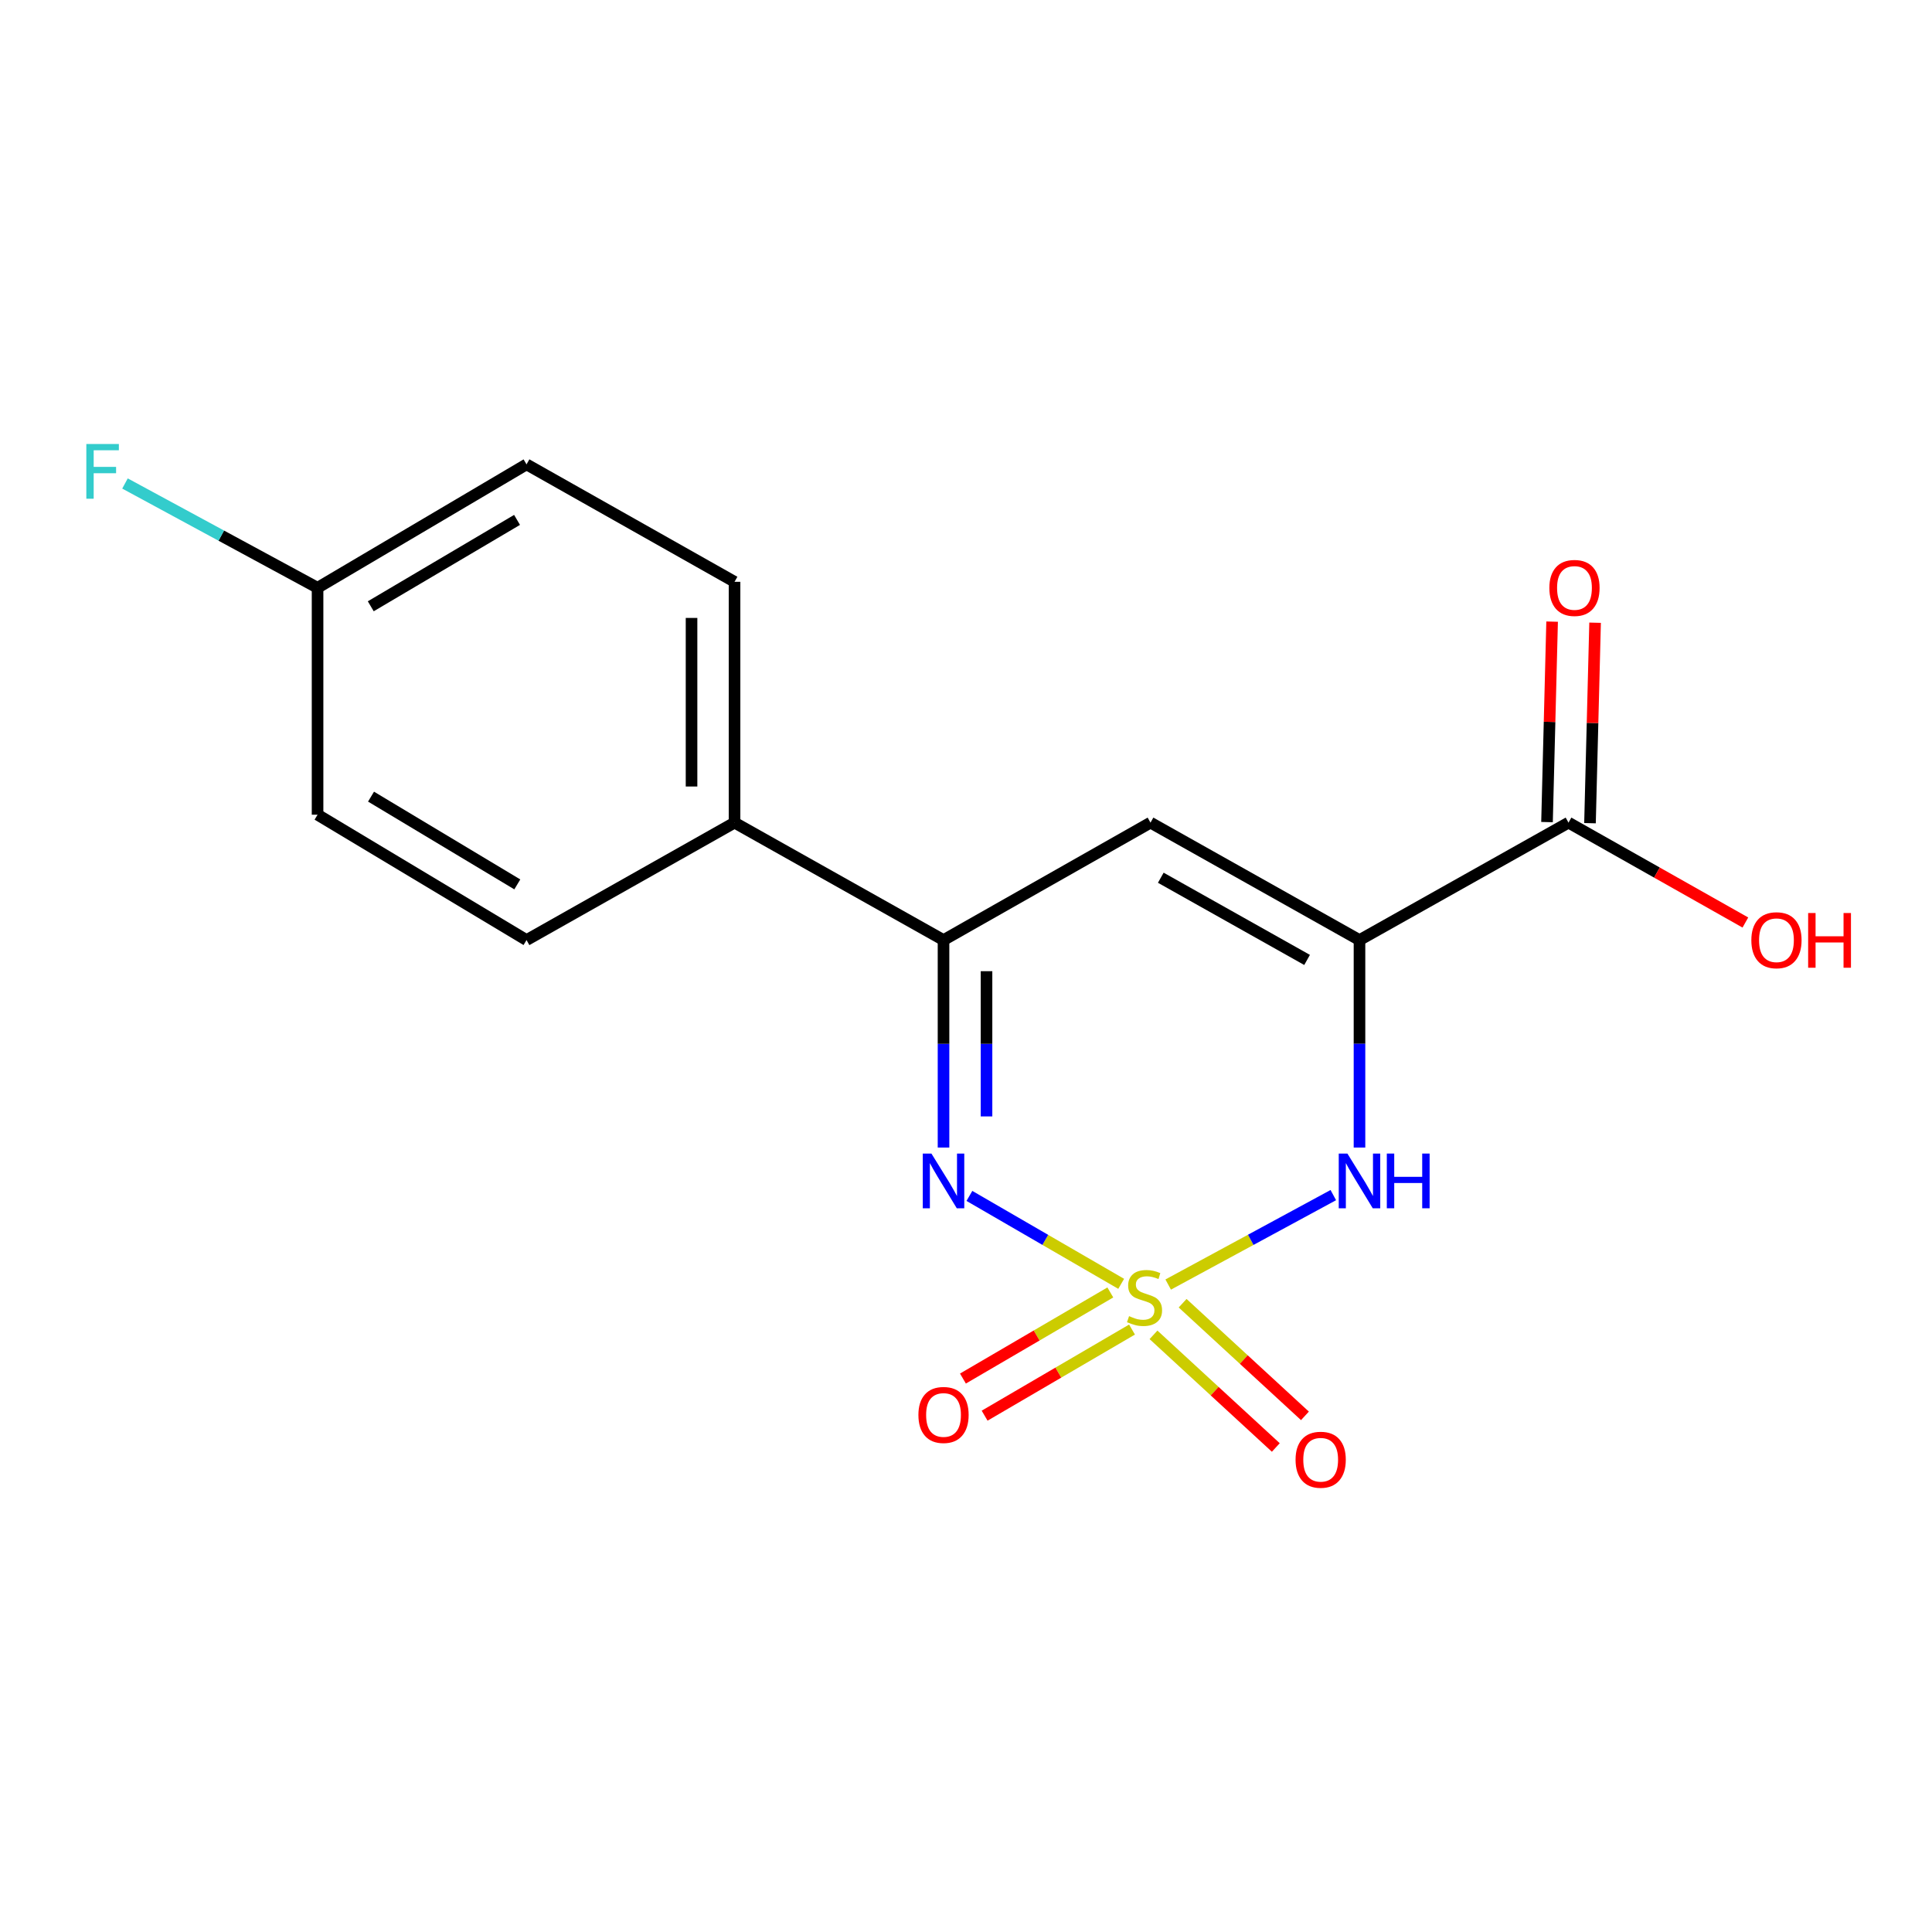 <?xml version='1.0' encoding='iso-8859-1'?>
<svg version='1.1' baseProfile='full'
              xmlns='http://www.w3.org/2000/svg'
                      xmlns:rdkit='http://www.rdkit.org/xml'
                      xmlns:xlink='http://www.w3.org/1999/xlink'
                  xml:space='preserve'
width='1000px' height='1000px' viewBox='0 0 1000 1000'>
<!-- END OF HEADER -->
<rect style='opacity:1.0;fill:#FFFFFF;stroke:none' width='1000' height='1000' x='0' y='0'> </rect>
<path class='bond-1' d='M 580.322,664.509 L 541.043,641.756' style='fill:none;fill-rule:evenodd;stroke:#CCCC00;stroke-width:6px;stroke-linecap:butt;stroke-linejoin:miter;stroke-opacity:1' />
<path class='bond-1' d='M 541.043,641.756 L 501.763,619.003' style='fill:none;fill-rule:evenodd;stroke:#0000FF;stroke-width:6px;stroke-linecap:butt;stroke-linejoin:miter;stroke-opacity:1' />
<path class='bond-2' d='M 604.652,664.878 L 647.383,641.732' style='fill:none;fill-rule:evenodd;stroke:#CCCC00;stroke-width:6px;stroke-linecap:butt;stroke-linejoin:miter;stroke-opacity:1' />
<path class='bond-2' d='M 647.383,641.732 L 690.115,618.585' style='fill:none;fill-rule:evenodd;stroke:#0000FF;stroke-width:6px;stroke-linecap:butt;stroke-linejoin:miter;stroke-opacity:1' />
<path class='bond-6' d='M 574.703,668.968 L 536.559,691.253' style='fill:none;fill-rule:evenodd;stroke:#CCCC00;stroke-width:6px;stroke-linecap:butt;stroke-linejoin:miter;stroke-opacity:1' />
<path class='bond-6' d='M 536.559,691.253 L 498.416,713.539' style='fill:none;fill-rule:evenodd;stroke:#FF0000;stroke-width:6px;stroke-linecap:butt;stroke-linejoin:miter;stroke-opacity:1' />
<path class='bond-6' d='M 585.929,688.182 L 547.785,710.467' style='fill:none;fill-rule:evenodd;stroke:#CCCC00;stroke-width:6px;stroke-linecap:butt;stroke-linejoin:miter;stroke-opacity:1' />
<path class='bond-6' d='M 547.785,710.467 L 509.641,732.752' style='fill:none;fill-rule:evenodd;stroke:#FF0000;stroke-width:6px;stroke-linecap:butt;stroke-linejoin:miter;stroke-opacity:1' />
<path class='bond-7' d='M 597.05,690.91 L 628.705,720.063' style='fill:none;fill-rule:evenodd;stroke:#CCCC00;stroke-width:6px;stroke-linecap:butt;stroke-linejoin:miter;stroke-opacity:1' />
<path class='bond-7' d='M 628.705,720.063 L 660.359,749.215' style='fill:none;fill-rule:evenodd;stroke:#FF0000;stroke-width:6px;stroke-linecap:butt;stroke-linejoin:miter;stroke-opacity:1' />
<path class='bond-7' d='M 612.124,674.542 L 643.779,703.694' style='fill:none;fill-rule:evenodd;stroke:#CCCC00;stroke-width:6px;stroke-linecap:butt;stroke-linejoin:miter;stroke-opacity:1' />
<path class='bond-7' d='M 643.779,703.694 L 675.434,732.847' style='fill:none;fill-rule:evenodd;stroke:#FF0000;stroke-width:6px;stroke-linecap:butt;stroke-linejoin:miter;stroke-opacity:1' />
<path class='bond-0' d='M 703.671,486.58 L 703.671,540.273' style='fill:none;fill-rule:evenodd;stroke:#000000;stroke-width:6px;stroke-linecap:butt;stroke-linejoin:miter;stroke-opacity:1' />
<path class='bond-0' d='M 703.671,540.273 L 703.671,593.966' style='fill:none;fill-rule:evenodd;stroke:#0000FF;stroke-width:6px;stroke-linecap:butt;stroke-linejoin:miter;stroke-opacity:1' />
<path class='bond-3' d='M 703.671,486.58 L 595.499,425.794' style='fill:none;fill-rule:evenodd;stroke:#000000;stroke-width:6px;stroke-linecap:butt;stroke-linejoin:miter;stroke-opacity:1' />
<path class='bond-3' d='M 676.543,496.861 L 600.823,454.311' style='fill:none;fill-rule:evenodd;stroke:#000000;stroke-width:6px;stroke-linecap:butt;stroke-linejoin:miter;stroke-opacity:1' />
<path class='bond-5' d='M 703.671,486.58 L 811.854,425.794' style='fill:none;fill-rule:evenodd;stroke:#000000;stroke-width:6px;stroke-linecap:butt;stroke-linejoin:miter;stroke-opacity:1' />
<path class='bond-4' d='M 488.366,593.966 L 488.366,540.273' style='fill:none;fill-rule:evenodd;stroke:#0000FF;stroke-width:6px;stroke-linecap:butt;stroke-linejoin:miter;stroke-opacity:1' />
<path class='bond-4' d='M 488.366,540.273 L 488.366,486.58' style='fill:none;fill-rule:evenodd;stroke:#000000;stroke-width:6px;stroke-linecap:butt;stroke-linejoin:miter;stroke-opacity:1' />
<path class='bond-4' d='M 510.618,577.858 L 510.618,540.273' style='fill:none;fill-rule:evenodd;stroke:#0000FF;stroke-width:6px;stroke-linecap:butt;stroke-linejoin:miter;stroke-opacity:1' />
<path class='bond-4' d='M 510.618,540.273 L 510.618,502.688' style='fill:none;fill-rule:evenodd;stroke:#000000;stroke-width:6px;stroke-linecap:butt;stroke-linejoin:miter;stroke-opacity:1' />
<path class='bond-17' d='M 595.499,425.794 L 488.366,486.58' style='fill:none;fill-rule:evenodd;stroke:#000000;stroke-width:6px;stroke-linecap:butt;stroke-linejoin:miter;stroke-opacity:1' />
<path class='bond-8' d='M 488.366,486.58 L 380.194,425.794' style='fill:none;fill-rule:evenodd;stroke:#000000;stroke-width:6px;stroke-linecap:butt;stroke-linejoin:miter;stroke-opacity:1' />
<path class='bond-9' d='M 822.977,426.076 L 824.296,374.196' style='fill:none;fill-rule:evenodd;stroke:#000000;stroke-width:6px;stroke-linecap:butt;stroke-linejoin:miter;stroke-opacity:1' />
<path class='bond-9' d='M 824.296,374.196 L 825.615,322.316' style='fill:none;fill-rule:evenodd;stroke:#FF0000;stroke-width:6px;stroke-linecap:butt;stroke-linejoin:miter;stroke-opacity:1' />
<path class='bond-9' d='M 800.732,425.511 L 802.051,373.631' style='fill:none;fill-rule:evenodd;stroke:#000000;stroke-width:6px;stroke-linecap:butt;stroke-linejoin:miter;stroke-opacity:1' />
<path class='bond-9' d='M 802.051,373.631 L 803.37,321.751' style='fill:none;fill-rule:evenodd;stroke:#FF0000;stroke-width:6px;stroke-linecap:butt;stroke-linejoin:miter;stroke-opacity:1' />
<path class='bond-12' d='M 811.854,425.794 L 857.629,451.643' style='fill:none;fill-rule:evenodd;stroke:#000000;stroke-width:6px;stroke-linecap:butt;stroke-linejoin:miter;stroke-opacity:1' />
<path class='bond-12' d='M 857.629,451.643 L 903.404,477.493' style='fill:none;fill-rule:evenodd;stroke:#FF0000;stroke-width:6px;stroke-linecap:butt;stroke-linejoin:miter;stroke-opacity:1' />
<path class='bond-10' d='M 380.194,425.794 L 380.194,301.143' style='fill:none;fill-rule:evenodd;stroke:#000000;stroke-width:6px;stroke-linecap:butt;stroke-linejoin:miter;stroke-opacity:1' />
<path class='bond-10' d='M 357.942,407.096 L 357.942,319.841' style='fill:none;fill-rule:evenodd;stroke:#000000;stroke-width:6px;stroke-linecap:butt;stroke-linejoin:miter;stroke-opacity:1' />
<path class='bond-11' d='M 380.194,425.794 L 272.53,486.58' style='fill:none;fill-rule:evenodd;stroke:#000000;stroke-width:6px;stroke-linecap:butt;stroke-linejoin:miter;stroke-opacity:1' />
<path class='bond-14' d='M 380.194,301.143 L 272.53,240.357' style='fill:none;fill-rule:evenodd;stroke:#000000;stroke-width:6px;stroke-linecap:butt;stroke-linejoin:miter;stroke-opacity:1' />
<path class='bond-15' d='M 272.53,486.58 L 164.37,421.689' style='fill:none;fill-rule:evenodd;stroke:#000000;stroke-width:6px;stroke-linecap:butt;stroke-linejoin:miter;stroke-opacity:1' />
<path class='bond-15' d='M 267.754,457.765 L 192.043,412.341' style='fill:none;fill-rule:evenodd;stroke:#000000;stroke-width:6px;stroke-linecap:butt;stroke-linejoin:miter;stroke-opacity:1' />
<path class='bond-13' d='M 164.37,304.234 L 164.37,421.689' style='fill:none;fill-rule:evenodd;stroke:#000000;stroke-width:6px;stroke-linecap:butt;stroke-linejoin:miter;stroke-opacity:1' />
<path class='bond-16' d='M 164.37,304.234 L 114.531,277.243' style='fill:none;fill-rule:evenodd;stroke:#000000;stroke-width:6px;stroke-linecap:butt;stroke-linejoin:miter;stroke-opacity:1' />
<path class='bond-16' d='M 114.531,277.243 L 64.692,250.252' style='fill:none;fill-rule:evenodd;stroke:#33CCCC;stroke-width:6px;stroke-linecap:butt;stroke-linejoin:miter;stroke-opacity:1' />
<path class='bond-18' d='M 164.37,304.234 L 272.53,240.357' style='fill:none;fill-rule:evenodd;stroke:#000000;stroke-width:6px;stroke-linecap:butt;stroke-linejoin:miter;stroke-opacity:1' />
<path class='bond-18' d='M 191.91,313.812 L 267.622,269.099' style='fill:none;fill-rule:evenodd;stroke:#000000;stroke-width:6px;stroke-linecap:butt;stroke-linejoin:miter;stroke-opacity:1' />
<path  class='atom-0' d='M 584.408 681.23
Q 584.728 681.35, 586.048 681.91
Q 587.368 682.47, 588.808 682.83
Q 590.288 683.15, 591.728 683.15
Q 594.408 683.15, 595.968 681.87
Q 597.528 680.55, 597.528 678.27
Q 597.528 676.71, 596.728 675.75
Q 595.968 674.79, 594.768 674.27
Q 593.568 673.75, 591.568 673.15
Q 589.048 672.39, 587.528 671.67
Q 586.048 670.95, 584.968 669.43
Q 583.928 667.91, 583.928 665.35
Q 583.928 661.79, 586.328 659.59
Q 588.768 657.39, 593.568 657.39
Q 596.848 657.39, 600.568 658.95
L 599.648 662.03
Q 596.248 660.63, 593.688 660.63
Q 590.928 660.63, 589.408 661.79
Q 587.888 662.91, 587.928 664.87
Q 587.928 666.39, 588.688 667.31
Q 589.488 668.23, 590.608 668.75
Q 591.768 669.27, 593.688 669.87
Q 596.248 670.67, 597.768 671.47
Q 599.288 672.27, 600.368 673.91
Q 601.488 675.51, 601.488 678.27
Q 601.488 682.19, 598.848 684.31
Q 596.248 686.39, 591.888 686.39
Q 589.368 686.39, 587.448 685.83
Q 585.568 685.31, 583.328 684.39
L 584.408 681.23
' fill='#CCCC00'/>
<path  class='atom-2' d='M 482.106 597.083
L 491.386 612.083
Q 492.306 613.563, 493.786 616.243
Q 495.266 618.923, 495.346 619.083
L 495.346 597.083
L 499.106 597.083
L 499.106 625.403
L 495.226 625.403
L 485.266 609.003
Q 484.106 607.083, 482.866 604.883
Q 481.666 602.683, 481.306 602.003
L 481.306 625.403
L 477.626 625.403
L 477.626 597.083
L 482.106 597.083
' fill='#0000FF'/>
<path  class='atom-3' d='M 697.411 597.083
L 706.691 612.083
Q 707.611 613.563, 709.091 616.243
Q 710.571 618.923, 710.651 619.083
L 710.651 597.083
L 714.411 597.083
L 714.411 625.403
L 710.531 625.403
L 700.571 609.003
Q 699.411 607.083, 698.171 604.883
Q 696.971 602.683, 696.611 602.003
L 696.611 625.403
L 692.931 625.403
L 692.931 597.083
L 697.411 597.083
' fill='#0000FF'/>
<path  class='atom-3' d='M 717.811 597.083
L 721.651 597.083
L 721.651 609.123
L 736.131 609.123
L 736.131 597.083
L 739.971 597.083
L 739.971 625.403
L 736.131 625.403
L 736.131 612.323
L 721.651 612.323
L 721.651 625.403
L 717.811 625.403
L 717.811 597.083
' fill='#0000FF'/>
<path  class='atom-7' d='M 475.366 732.376
Q 475.366 725.576, 478.726 721.776
Q 482.086 717.976, 488.366 717.976
Q 494.646 717.976, 498.006 721.776
Q 501.366 725.576, 501.366 732.376
Q 501.366 739.256, 497.966 743.176
Q 494.566 747.056, 488.366 747.056
Q 482.126 747.056, 478.726 743.176
Q 475.366 739.296, 475.366 732.376
M 488.366 743.856
Q 492.686 743.856, 495.006 740.976
Q 497.366 738.056, 497.366 732.376
Q 497.366 726.816, 495.006 724.016
Q 492.686 721.176, 488.366 721.176
Q 484.046 721.176, 481.686 723.976
Q 479.366 726.776, 479.366 732.376
Q 479.366 738.096, 481.686 740.976
Q 484.046 743.856, 488.366 743.856
' fill='#FF0000'/>
<path  class='atom-8' d='M 670.582 755.556
Q 670.582 748.756, 673.942 744.956
Q 677.302 741.156, 683.582 741.156
Q 689.862 741.156, 693.222 744.956
Q 696.582 748.756, 696.582 755.556
Q 696.582 762.436, 693.182 766.356
Q 689.782 770.236, 683.582 770.236
Q 677.342 770.236, 673.942 766.356
Q 670.582 762.476, 670.582 755.556
M 683.582 767.036
Q 687.902 767.036, 690.222 764.156
Q 692.582 761.236, 692.582 755.556
Q 692.582 749.996, 690.222 747.196
Q 687.902 744.356, 683.582 744.356
Q 679.262 744.356, 676.902 747.156
Q 674.582 749.956, 674.582 755.556
Q 674.582 761.276, 676.902 764.156
Q 679.262 767.036, 683.582 767.036
' fill='#FF0000'/>
<path  class='atom-10' d='M 801.945 304.314
Q 801.945 297.514, 805.305 293.714
Q 808.665 289.914, 814.945 289.914
Q 821.225 289.914, 824.585 293.714
Q 827.945 297.514, 827.945 304.314
Q 827.945 311.194, 824.545 315.114
Q 821.145 318.994, 814.945 318.994
Q 808.705 318.994, 805.305 315.114
Q 801.945 311.234, 801.945 304.314
M 814.945 315.794
Q 819.265 315.794, 821.585 312.914
Q 823.945 309.994, 823.945 304.314
Q 823.945 298.754, 821.585 295.954
Q 819.265 293.114, 814.945 293.114
Q 810.625 293.114, 808.265 295.914
Q 805.945 298.714, 805.945 304.314
Q 805.945 310.034, 808.265 312.914
Q 810.625 315.794, 814.945 315.794
' fill='#FF0000'/>
<path  class='atom-13' d='M 906.494 486.66
Q 906.494 479.86, 909.854 476.06
Q 913.214 472.26, 919.494 472.26
Q 925.774 472.26, 929.134 476.06
Q 932.494 479.86, 932.494 486.66
Q 932.494 493.54, 929.094 497.46
Q 925.694 501.34, 919.494 501.34
Q 913.254 501.34, 909.854 497.46
Q 906.494 493.58, 906.494 486.66
M 919.494 498.14
Q 923.814 498.14, 926.134 495.26
Q 928.494 492.34, 928.494 486.66
Q 928.494 481.1, 926.134 478.3
Q 923.814 475.46, 919.494 475.46
Q 915.174 475.46, 912.814 478.26
Q 910.494 481.06, 910.494 486.66
Q 910.494 492.38, 912.814 495.26
Q 915.174 498.14, 919.494 498.14
' fill='#FF0000'/>
<path  class='atom-13' d='M 935.894 472.58
L 939.734 472.58
L 939.734 484.62
L 954.214 484.62
L 954.214 472.58
L 958.054 472.58
L 958.054 500.9
L 954.214 500.9
L 954.214 487.82
L 939.734 487.82
L 939.734 500.9
L 935.894 500.9
L 935.894 472.58
' fill='#FF0000'/>
<path  class='atom-17' d='M 44.688 229.819
L 61.528 229.819
L 61.528 233.059
L 48.488 233.059
L 48.488 241.659
L 60.088 241.659
L 60.088 244.939
L 48.488 244.939
L 48.488 258.139
L 44.688 258.139
L 44.688 229.819
' fill='#33CCCC'/>
</svg>
